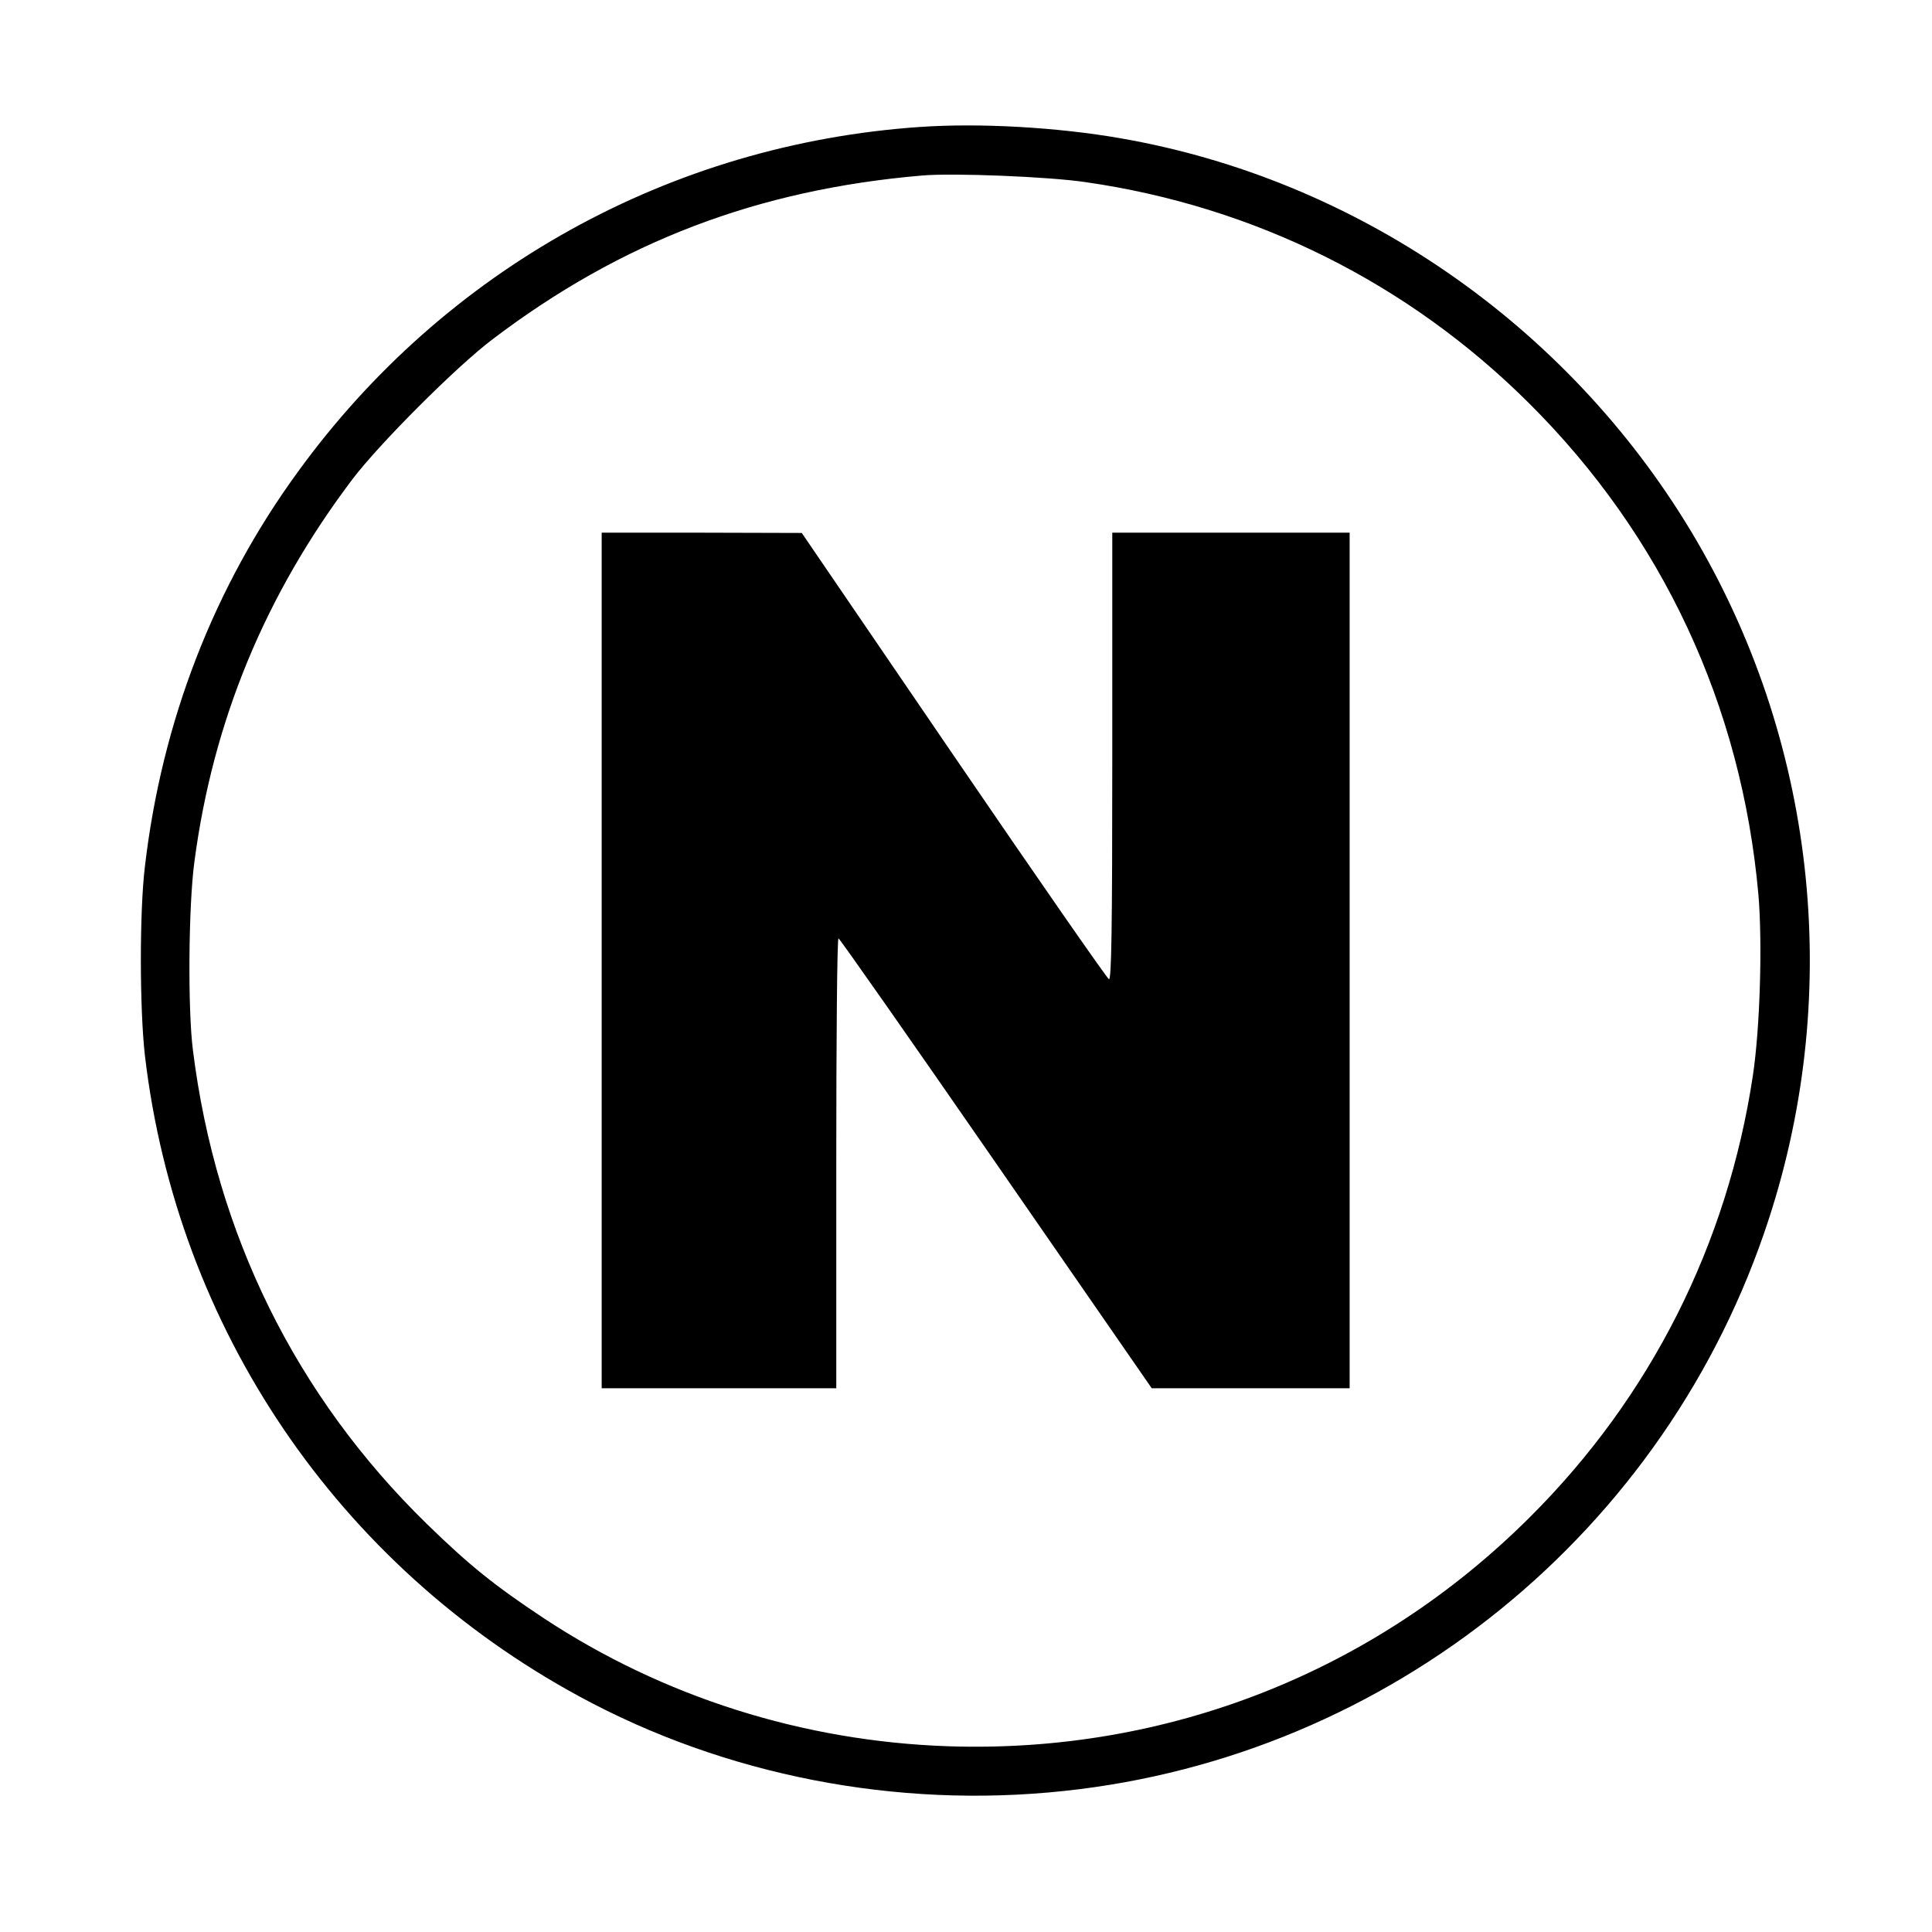 <?xml version="1.0" standalone="no"?>
<!DOCTYPE svg PUBLIC "-//W3C//DTD SVG 20010904//EN"
 "http://www.w3.org/TR/2001/REC-SVG-20010904/DTD/svg10.dtd">
<svg version="1.0" xmlns="http://www.w3.org/2000/svg"
 width="700pt" height="700pt" viewBox="0 0 700 700"
 preserveAspectRatio="xMidYMid meet">
<g transform="translate(0,700) scale(0.1,-0.1)"
fill="#000000" stroke="none">
<path d="M3333 6540 c-903 -62 -1721 -515 -2254 -1250 -304 -417 -493 -905
-554 -1430 -20 -165 -19 -517 0 -684 116 -988 699 -1848 1575 -2323 527 -286
1148 -407 1755 -342 1182 125 2186 940 2554 2073 271 832 167 1744 -282 2491
-452 751 -1214 1276 -2067 1424 -229 40 -510 56 -727 41z m601 -200 c612 -88
1169 -366 1605 -800 484 -481 771 -1096 832 -1781 15 -175 6 -483 -20 -656
-92 -611 -370 -1163 -806 -1598 -562 -562 -1315 -859 -2110 -832 -526 18
-1033 179 -1465 464 -178 118 -269 191 -424 342 -474 463 -764 1050 -847 1716
-19 148 -16 522 5 680 67 512 257 971 574 1390 98 129 378 409 507 506 465
353 960 542 1555 593 111 10 461 -4 594 -24z"/>
<path d="M2180 3520 l0 -1550 425 0 425 0 0 815 c0 448 3 815 8 815 4 0 261
-367 571 -815 l564 -815 358 0 359 0 0 1550 0 1550 -430 0 -430 0 0 -811 c0
-627 -3 -810 -12 -807 -7 3 -260 367 -563 811 l-550 806 -362 1 -363 0 0
-1550z"/>
</g>
</svg>
